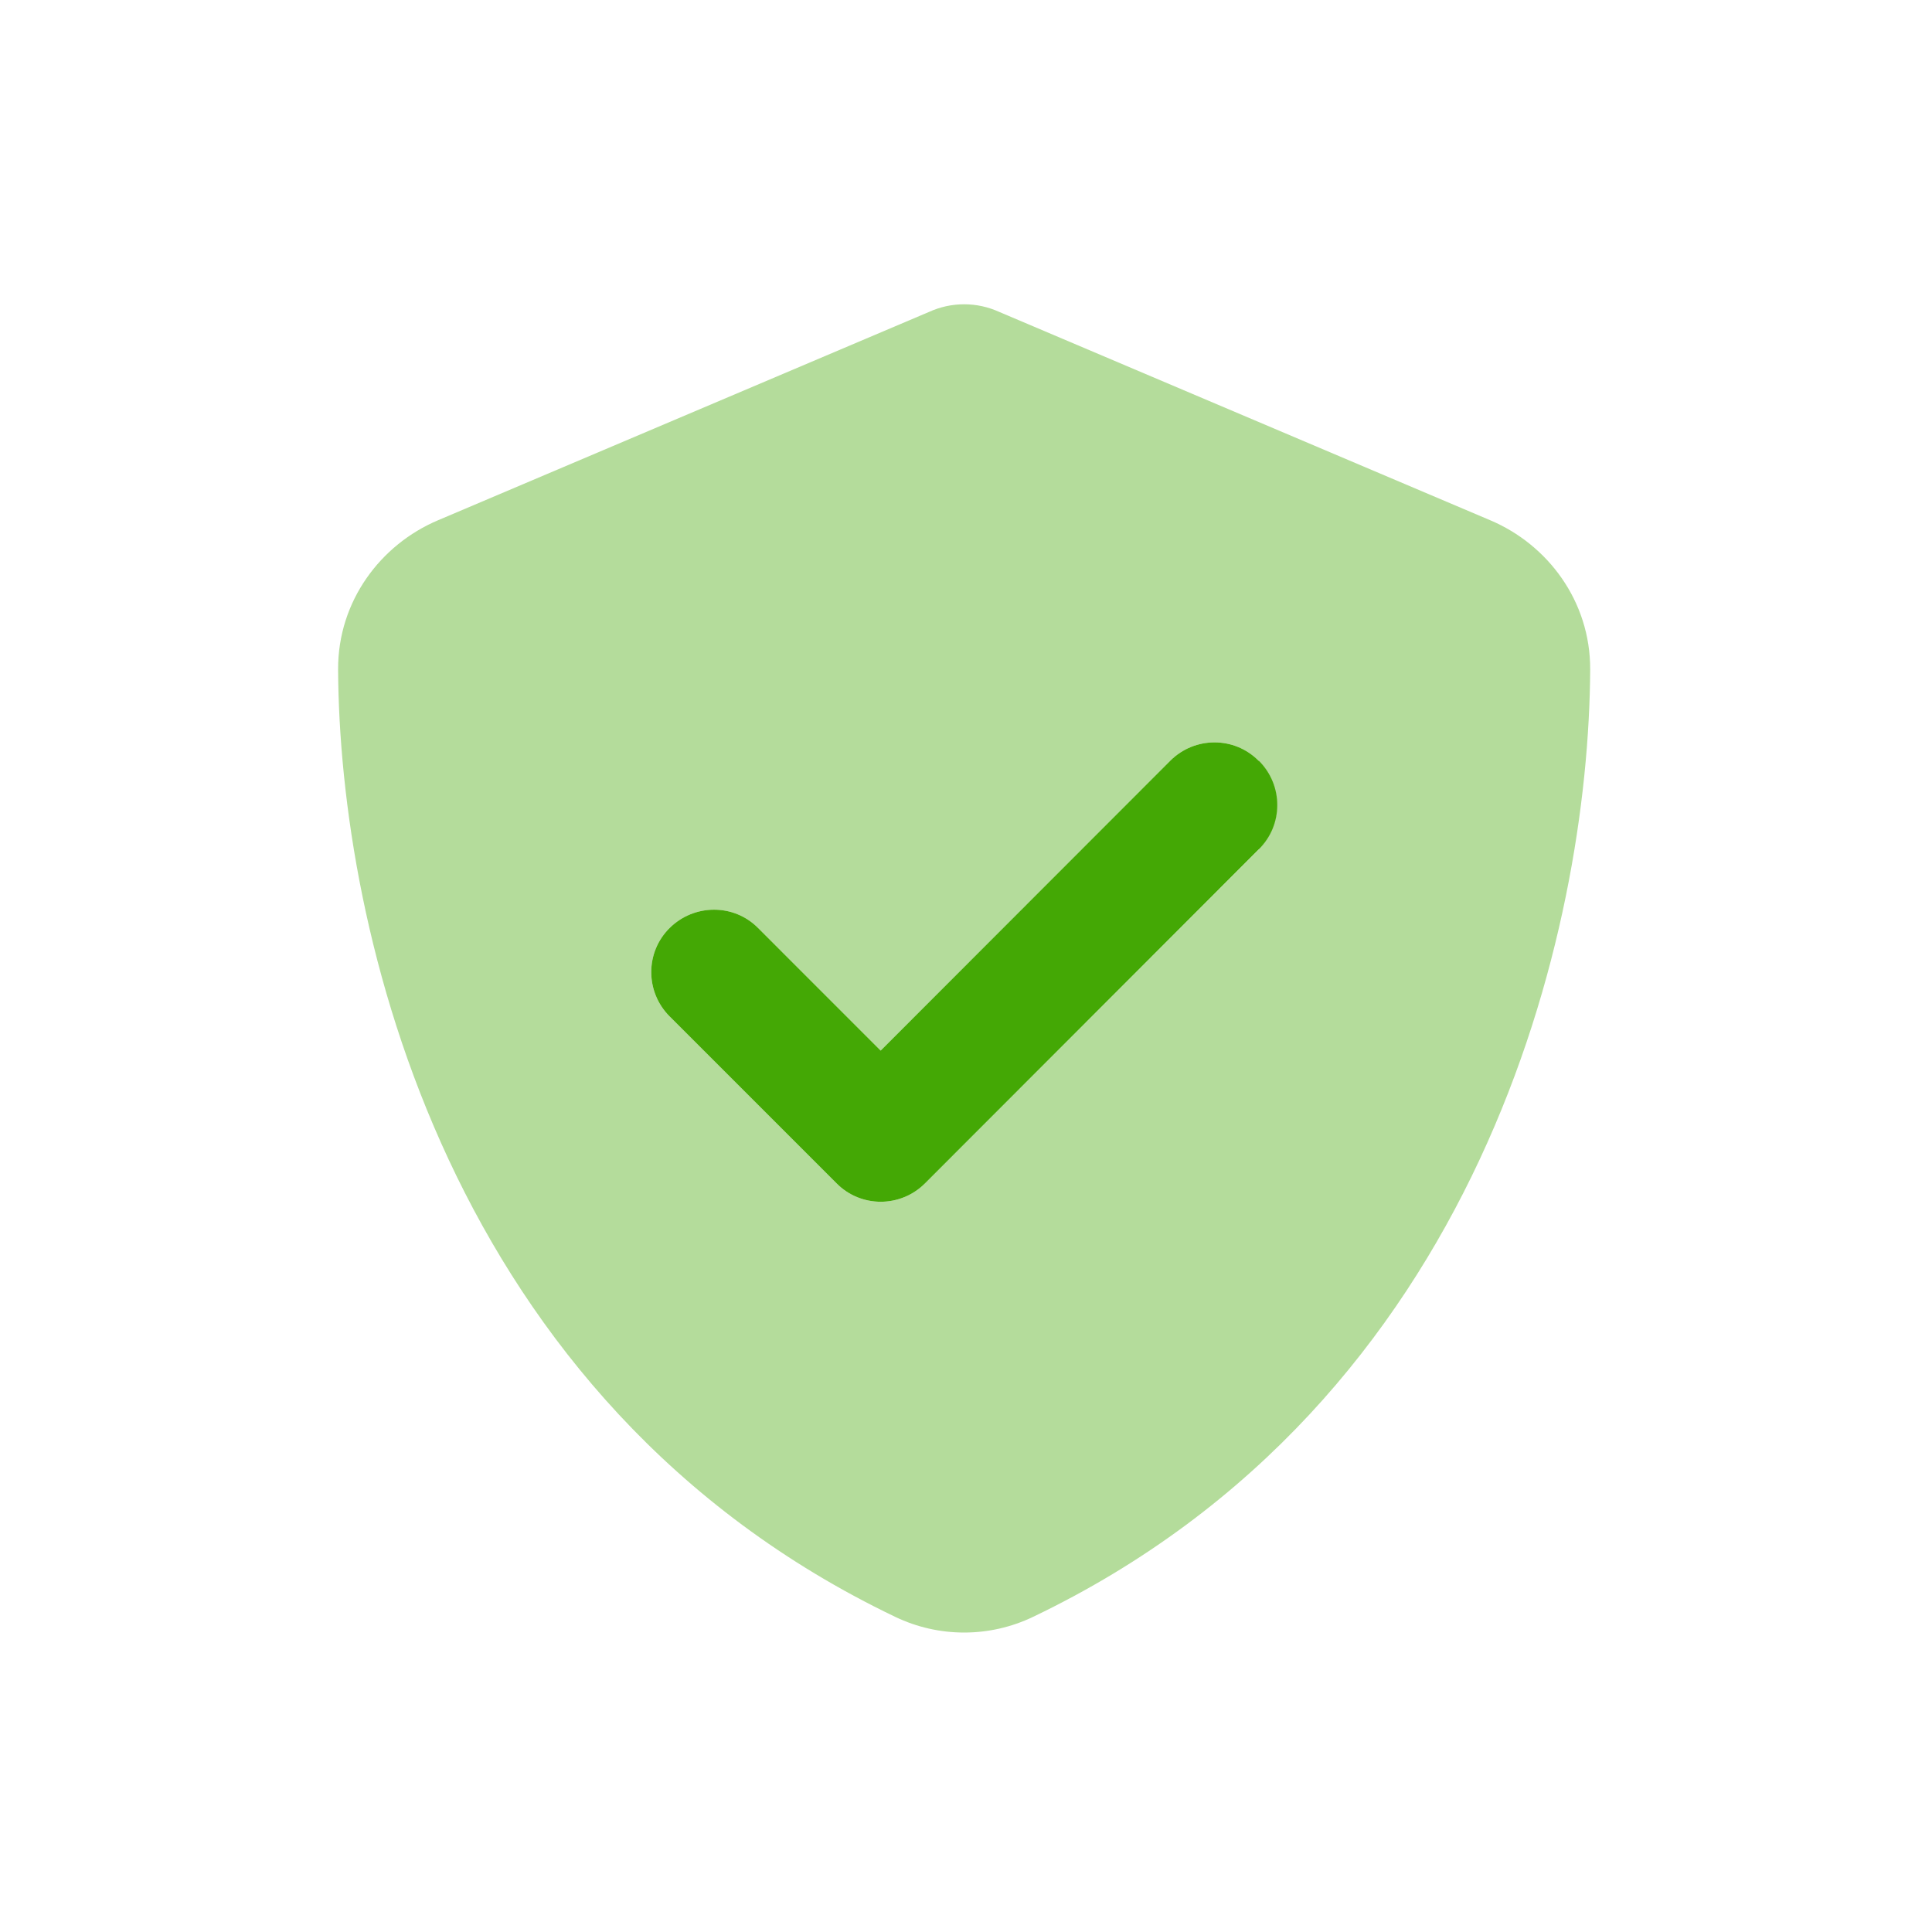 <svg width="400" height="400" viewBox="0 0 400 400" fill="none" xmlns="http://www.w3.org/2000/svg">
<path d="M206.852 64.566C204.584 63.54 202.154 63 199.615 63C197.077 63 194.647 63.54 192.378 64.566L90.685 107.717C78.803 112.74 69.946 124.459 70 138.609C70.27 192.183 92.305 290.204 185.358 334.76C194.377 339.08 204.854 339.08 213.873 334.76C306.926 290.204 328.96 192.183 329.23 138.609C329.284 124.459 320.427 112.74 308.546 107.717L206.852 64.566ZM260.642 175.873L191.514 245.001C186.438 250.078 178.229 250.078 173.206 245.001L138.642 210.437C133.566 205.361 133.566 197.152 138.642 192.129C143.719 187.106 151.928 187.052 156.95 192.129L182.333 217.512L242.28 157.511C247.357 152.434 255.566 152.434 260.588 157.511C265.611 162.588 265.665 170.797 260.588 175.819L260.642 175.873Z" fill="#44A805" fill-opacity="0.4"/>
<path d="M260.643 157.512C265.719 162.588 265.719 170.797 260.643 175.82L191.515 245.002C186.438 250.078 178.229 250.078 173.206 245.002L138.642 210.438C133.566 205.361 133.566 197.152 138.642 192.13C143.719 187.107 151.928 187.053 156.951 192.13L182.333 217.513L242.28 157.512C247.357 152.435 255.566 152.435 260.589 157.512H260.643Z" fill="#44A805"/>
</svg>

